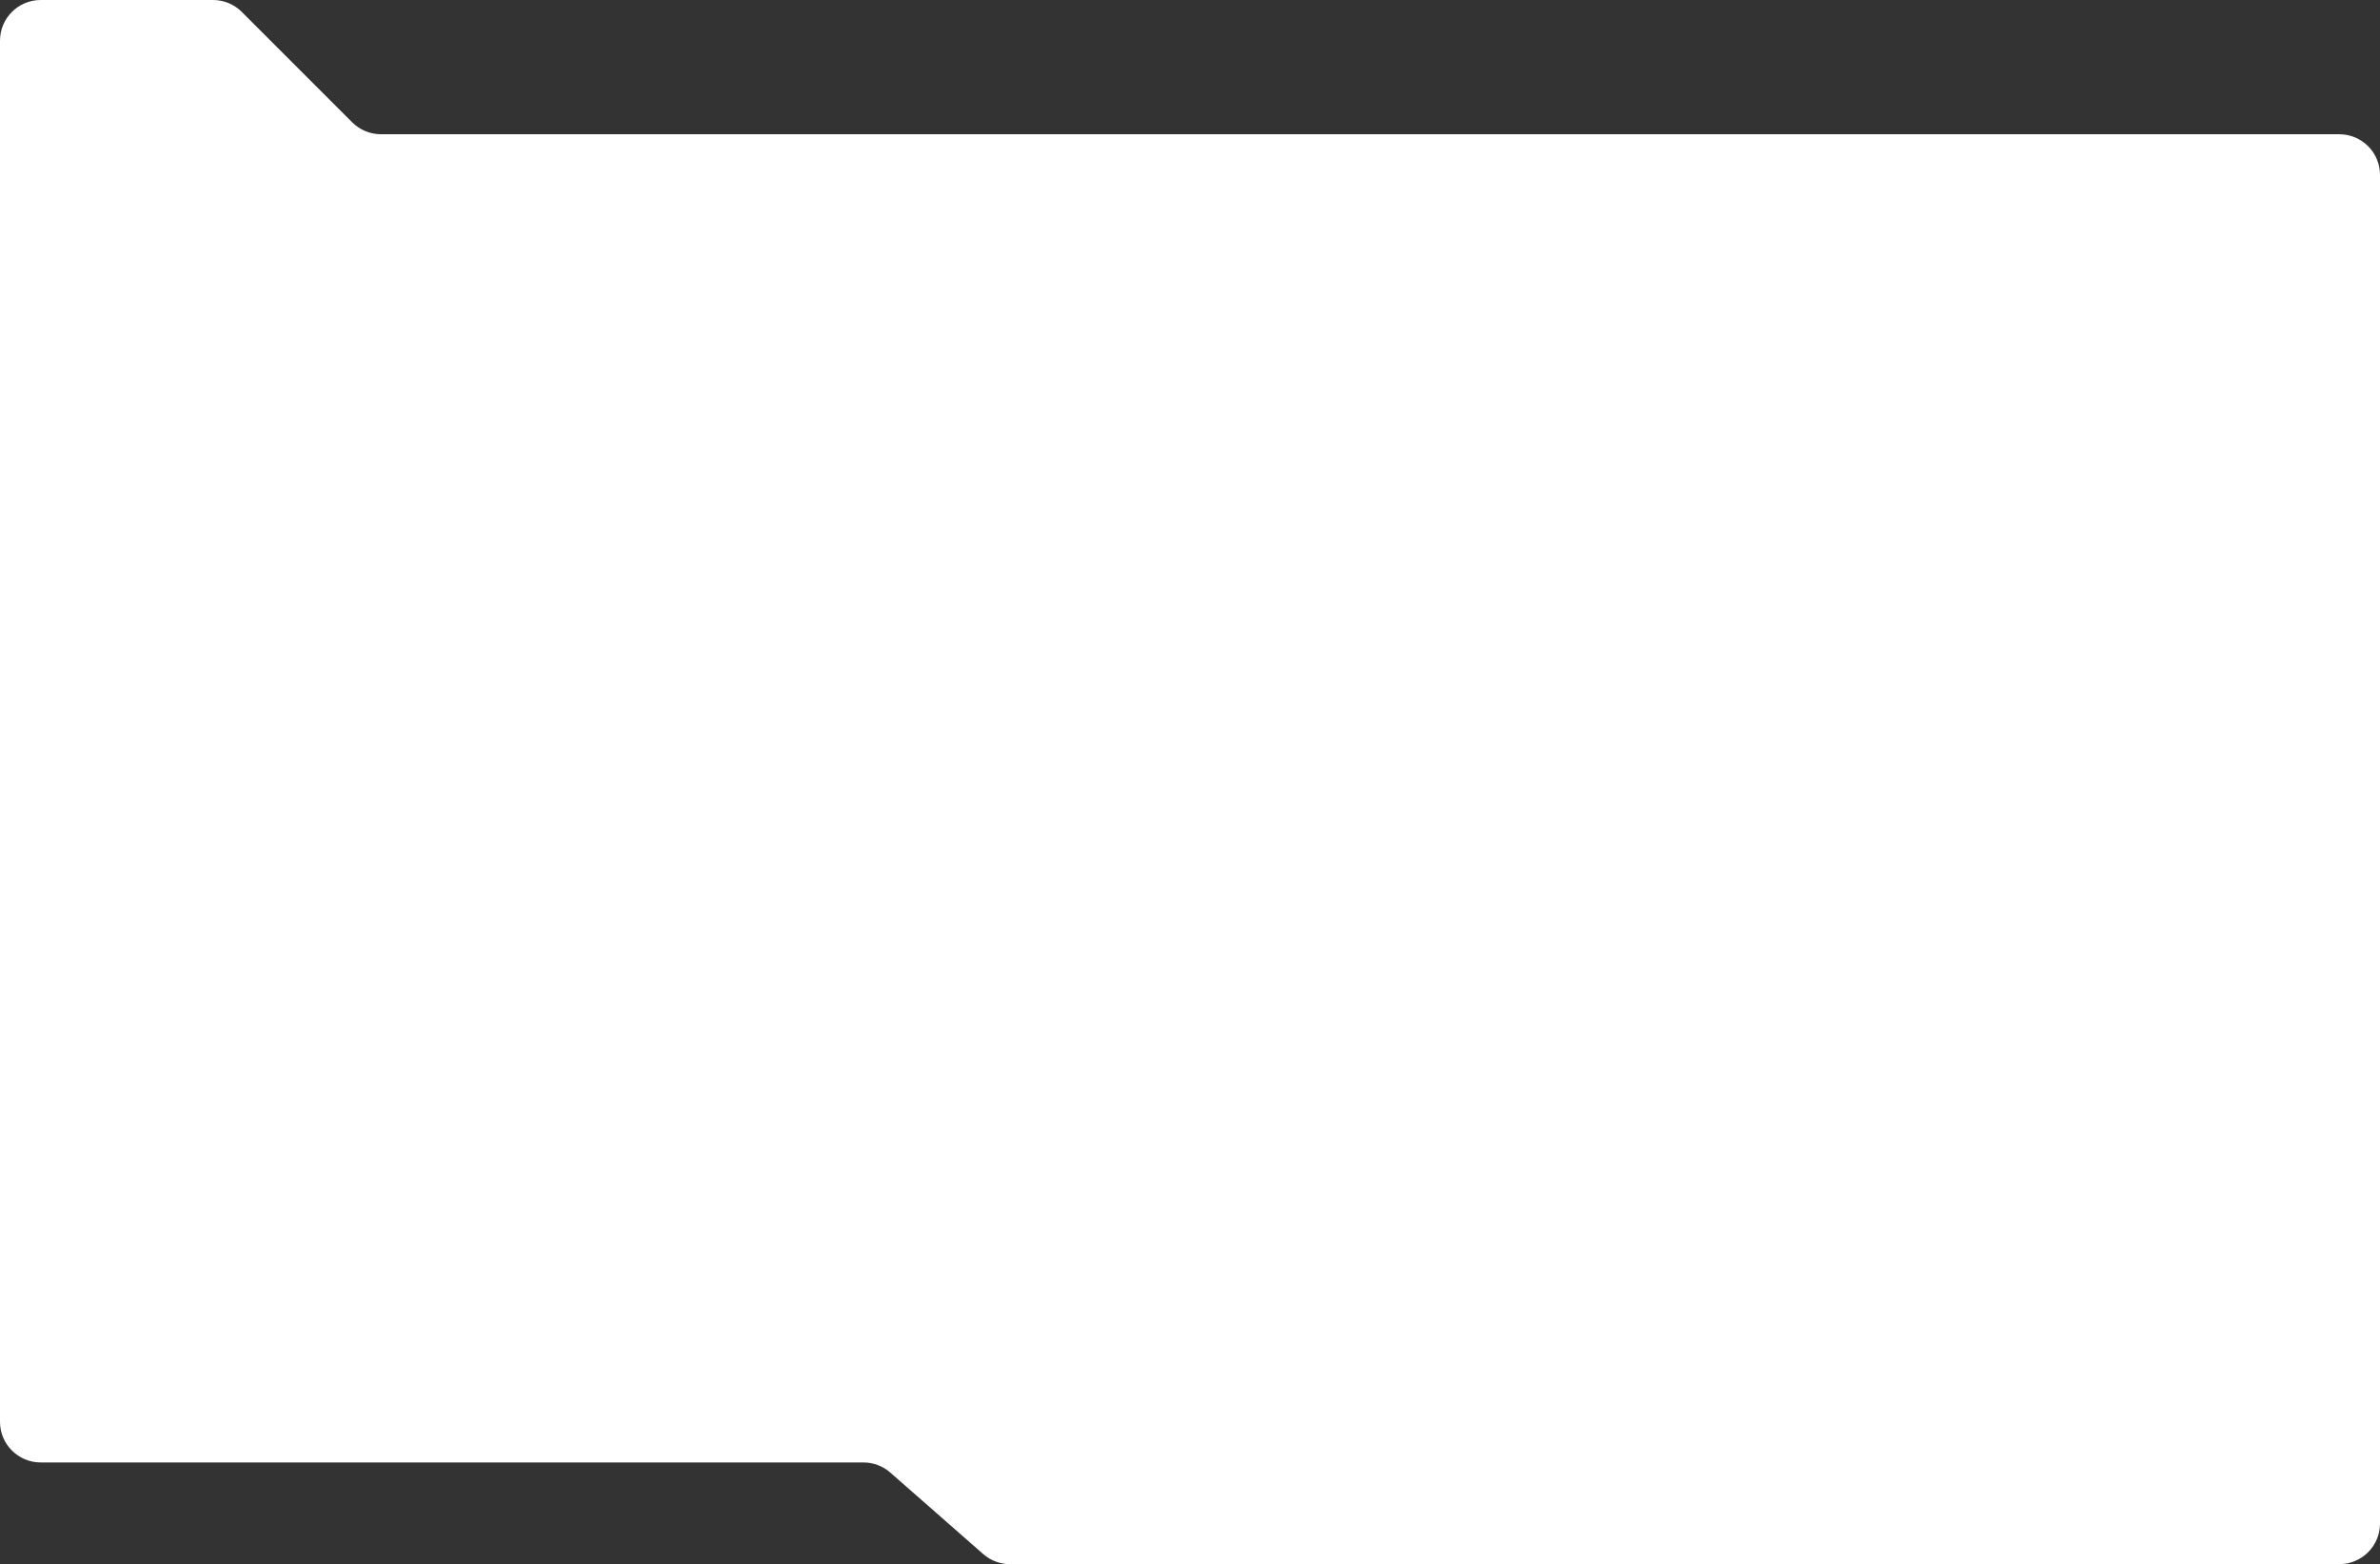 <?xml version="1.0" encoding="UTF-8"?> <svg xmlns="http://www.w3.org/2000/svg" width="1170" height="769" viewBox="0 0 1170 769" fill="none"><rect x="0" y="0" width="1170" height="769" fill="#333333" stroke="none"/> <path fill-rule="evenodd" clip-rule="evenodd" d="M20 0C8.954 0 0 8.954 0 20V699C0 710.046 8.954 719 20 719H424.471C429.324 719 434.012 720.764 437.66 723.965L483.34 764.035C486.988 767.235 491.676 769 496.529 769H1150C1161.05 769 1170 760.046 1170 749V86C1170 74.954 1161.05 66 1150 66H187.284C181.98 66 176.893 63.893 173.142 60.142L118.858 5.858C115.107 2.107 110.02 0 104.716 0H20Z" fill="white"></path> </svg> 